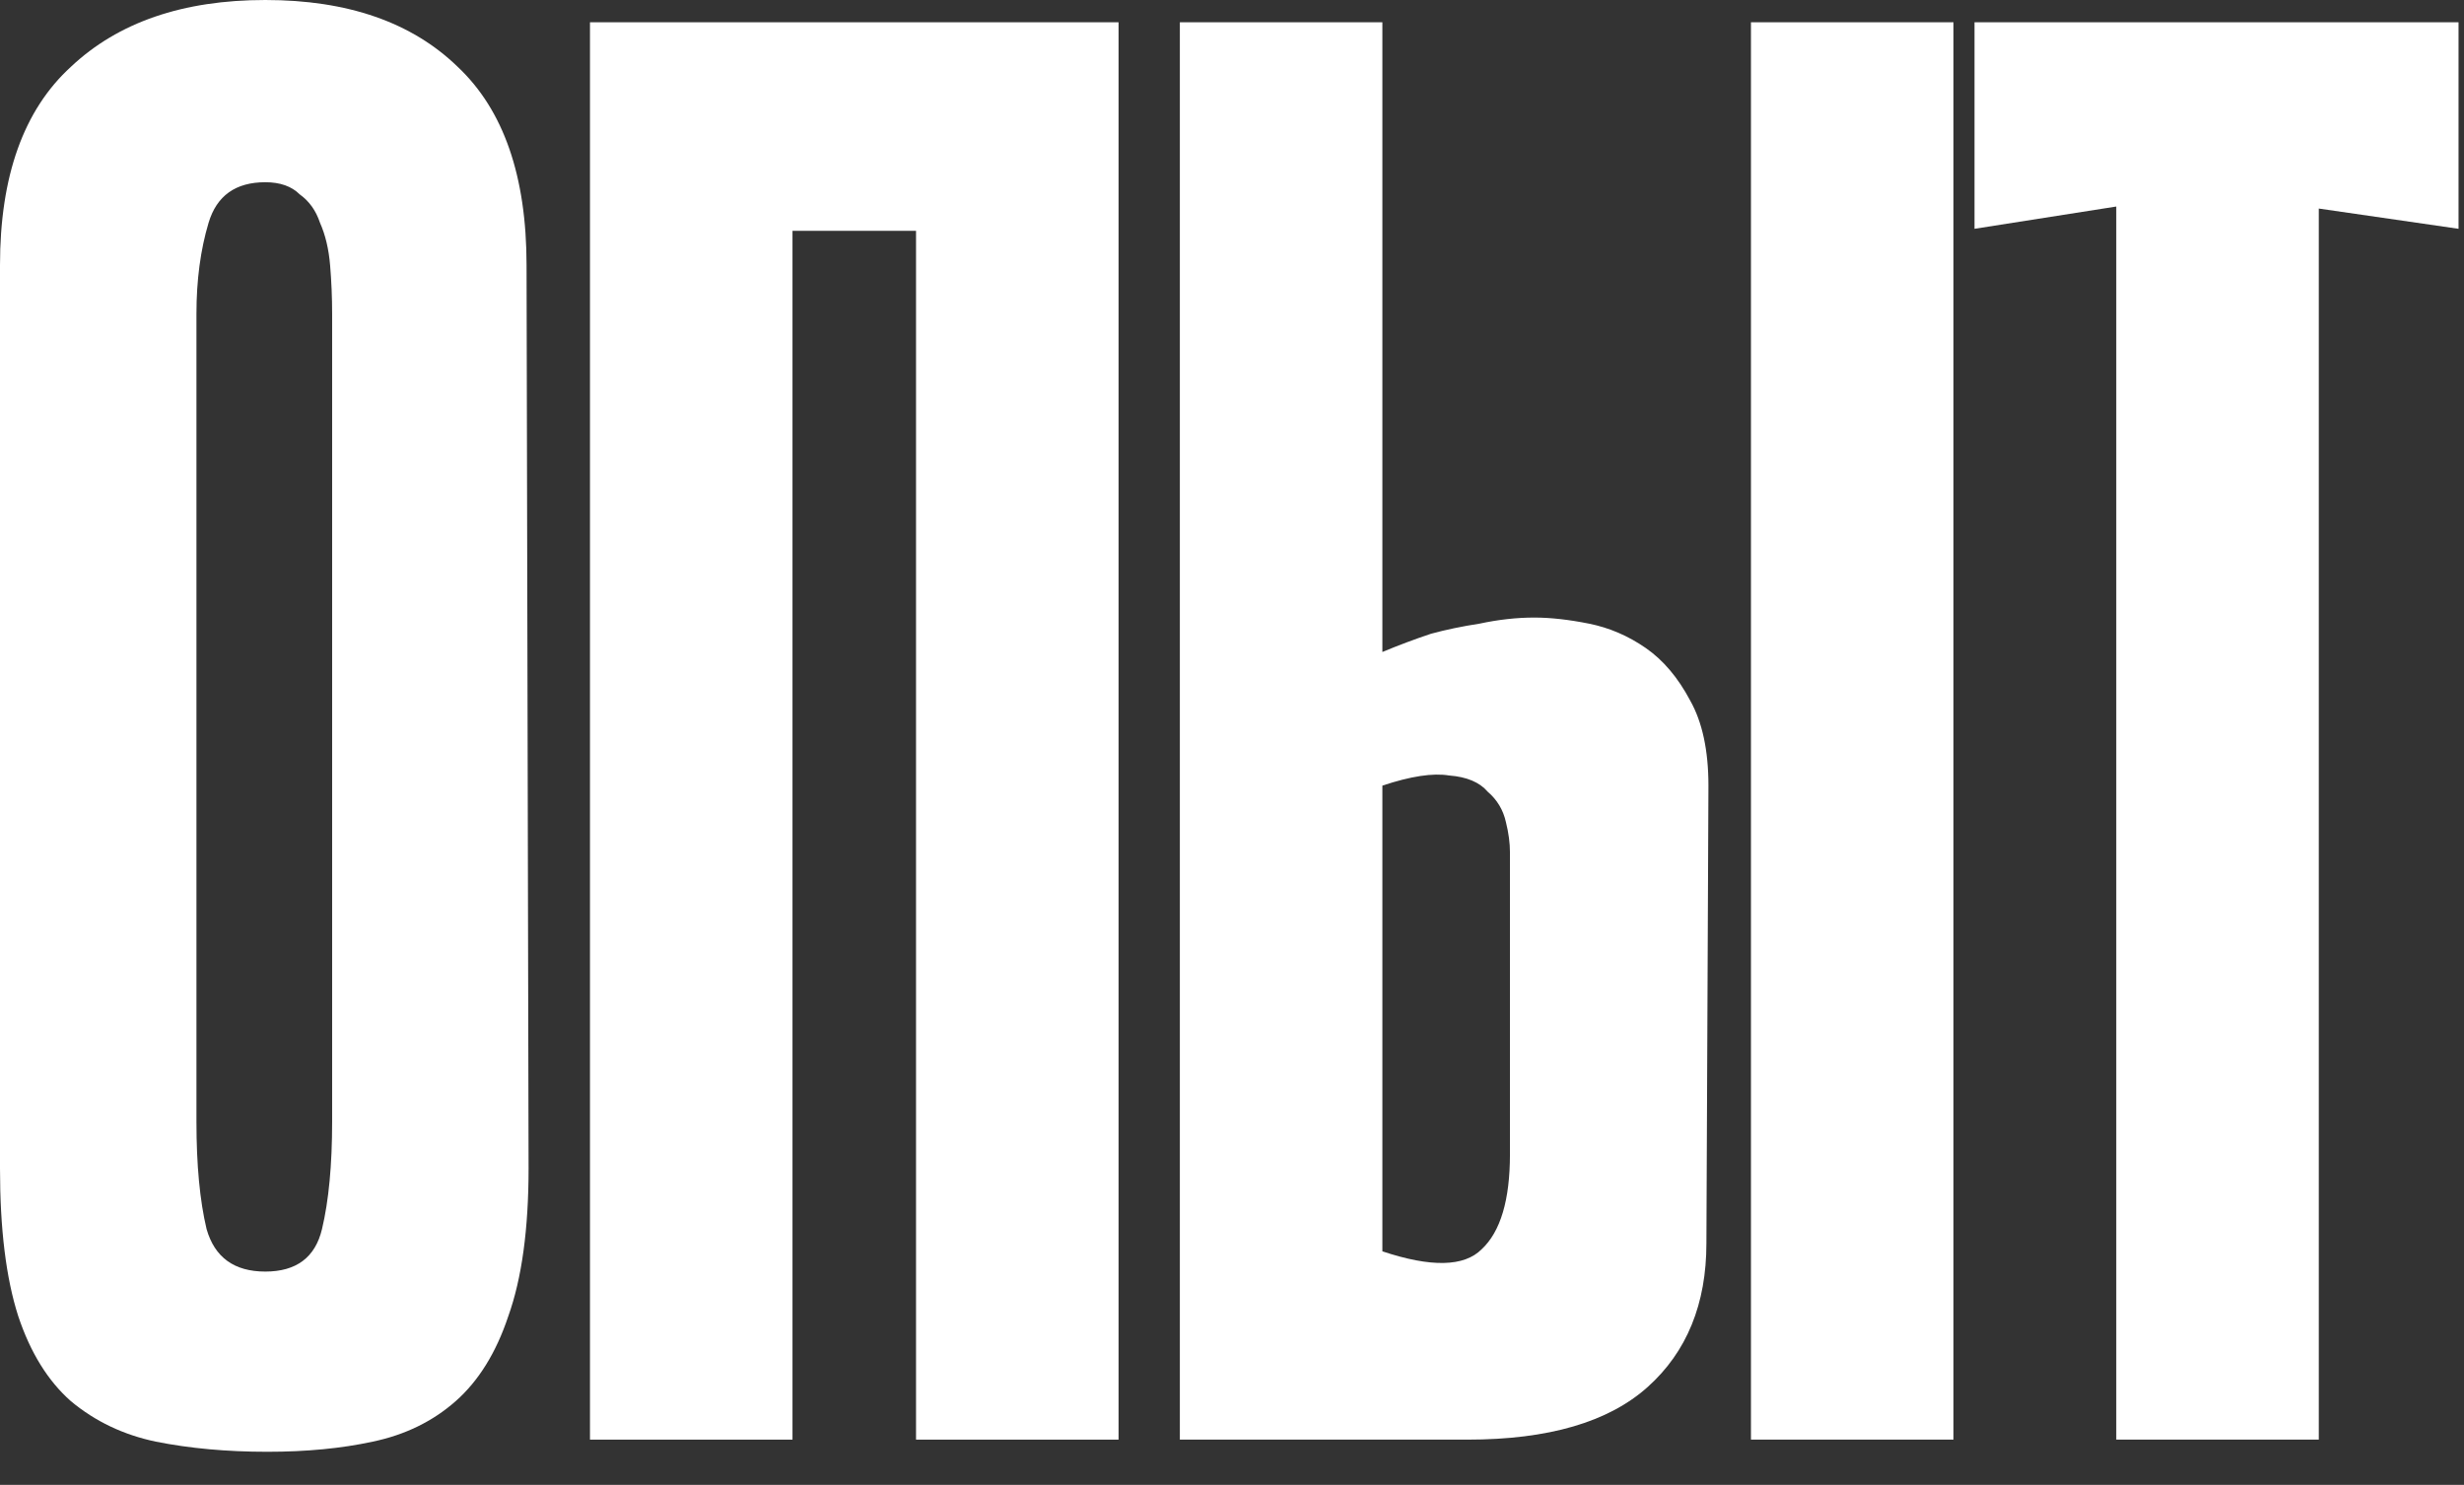 <?xml version="1.0" encoding="UTF-8"?> <svg xmlns="http://www.w3.org/2000/svg" width="73" height="44" viewBox="0 0 73 44" fill="none"><rect x="0" y="0" width="73" height="44" fill="#333333" stroke="none"/><path d="M72.838 6.78L68.698 6.18V42.66H62.698V6.12L58.498 6.78V0.66H72.838V6.78Z" fill="white"></path><path d="M57.875 42.66H51.875V0.66H57.875V42.66ZM40.955 19.32C41.435 19.12 41.915 18.94 42.395 18.78C42.835 18.66 43.315 18.56 43.835 18.48C44.395 18.36 44.935 18.3 45.455 18.3C45.935 18.3 46.475 18.36 47.075 18.48C47.675 18.6 48.235 18.84 48.755 19.2C49.275 19.56 49.715 20.08 50.075 20.76C50.435 21.4 50.615 22.24 50.615 23.28L50.555 36.84C50.555 38.64 49.975 40.06 48.815 41.1C47.655 42.14 45.875 42.66 43.475 42.66H34.955V0.66H40.955V19.32ZM40.955 37.08C42.395 37.56 43.375 37.54 43.895 37.02C44.455 36.5 44.735 35.56 44.735 34.2V25.26C44.735 24.98 44.695 24.68 44.615 24.36C44.535 24 44.355 23.7 44.075 23.46C43.835 23.18 43.455 23.02 42.935 22.98C42.455 22.9 41.795 23 40.955 23.28V37.08Z" fill="white"></path><path d="M27.139 0.66H33.139V42.66H27.139V0.66ZM17.479 0.66H23.479V42.66H17.479V0.66ZM32.538 6.84H21.139V0.66H32.538V6.84Z" fill="white"></path><path d="M15.66 34.62C15.66 36.42 15.46 37.88 15.06 39C14.7 40.08 14.18 40.92 13.5 41.52C12.82 42.12 12 42.52 11.04 42.72C10.12 42.92 9.08 43.02 7.92 43.02C6.72 43.02 5.62 42.92 4.62 42.72C3.66 42.52 2.82 42.12 2.1 41.52C1.42 40.92 0.9 40.08 0.54 39C0.18 37.88 0 36.42 0 34.62V7.86C0 5.22 0.7 3.26 2.1 1.98C3.5 0.66 5.42 0 7.86 0C10.3 0 12.2 0.66 13.56 1.98C14.92 3.26 15.6 5.22 15.6 7.86L15.66 34.62ZM7.86 5.4C6.98 5.4 6.42 5.8 6.18 6.6C5.94 7.4 5.82 8.3 5.82 9.3V33.24C5.82 34.52 5.92 35.58 6.12 36.42C6.36 37.26 6.94 37.68 7.86 37.68C8.78 37.68 9.34 37.26 9.54 36.42C9.74 35.58 9.84 34.52 9.84 33.24V9.3C9.84 8.82 9.82 8.34 9.78 7.86C9.74 7.38 9.64 6.96 9.48 6.6C9.36 6.24 9.16 5.96 8.88 5.76C8.64 5.52 8.3 5.4 7.86 5.4Z" fill="white"></path></svg> 
